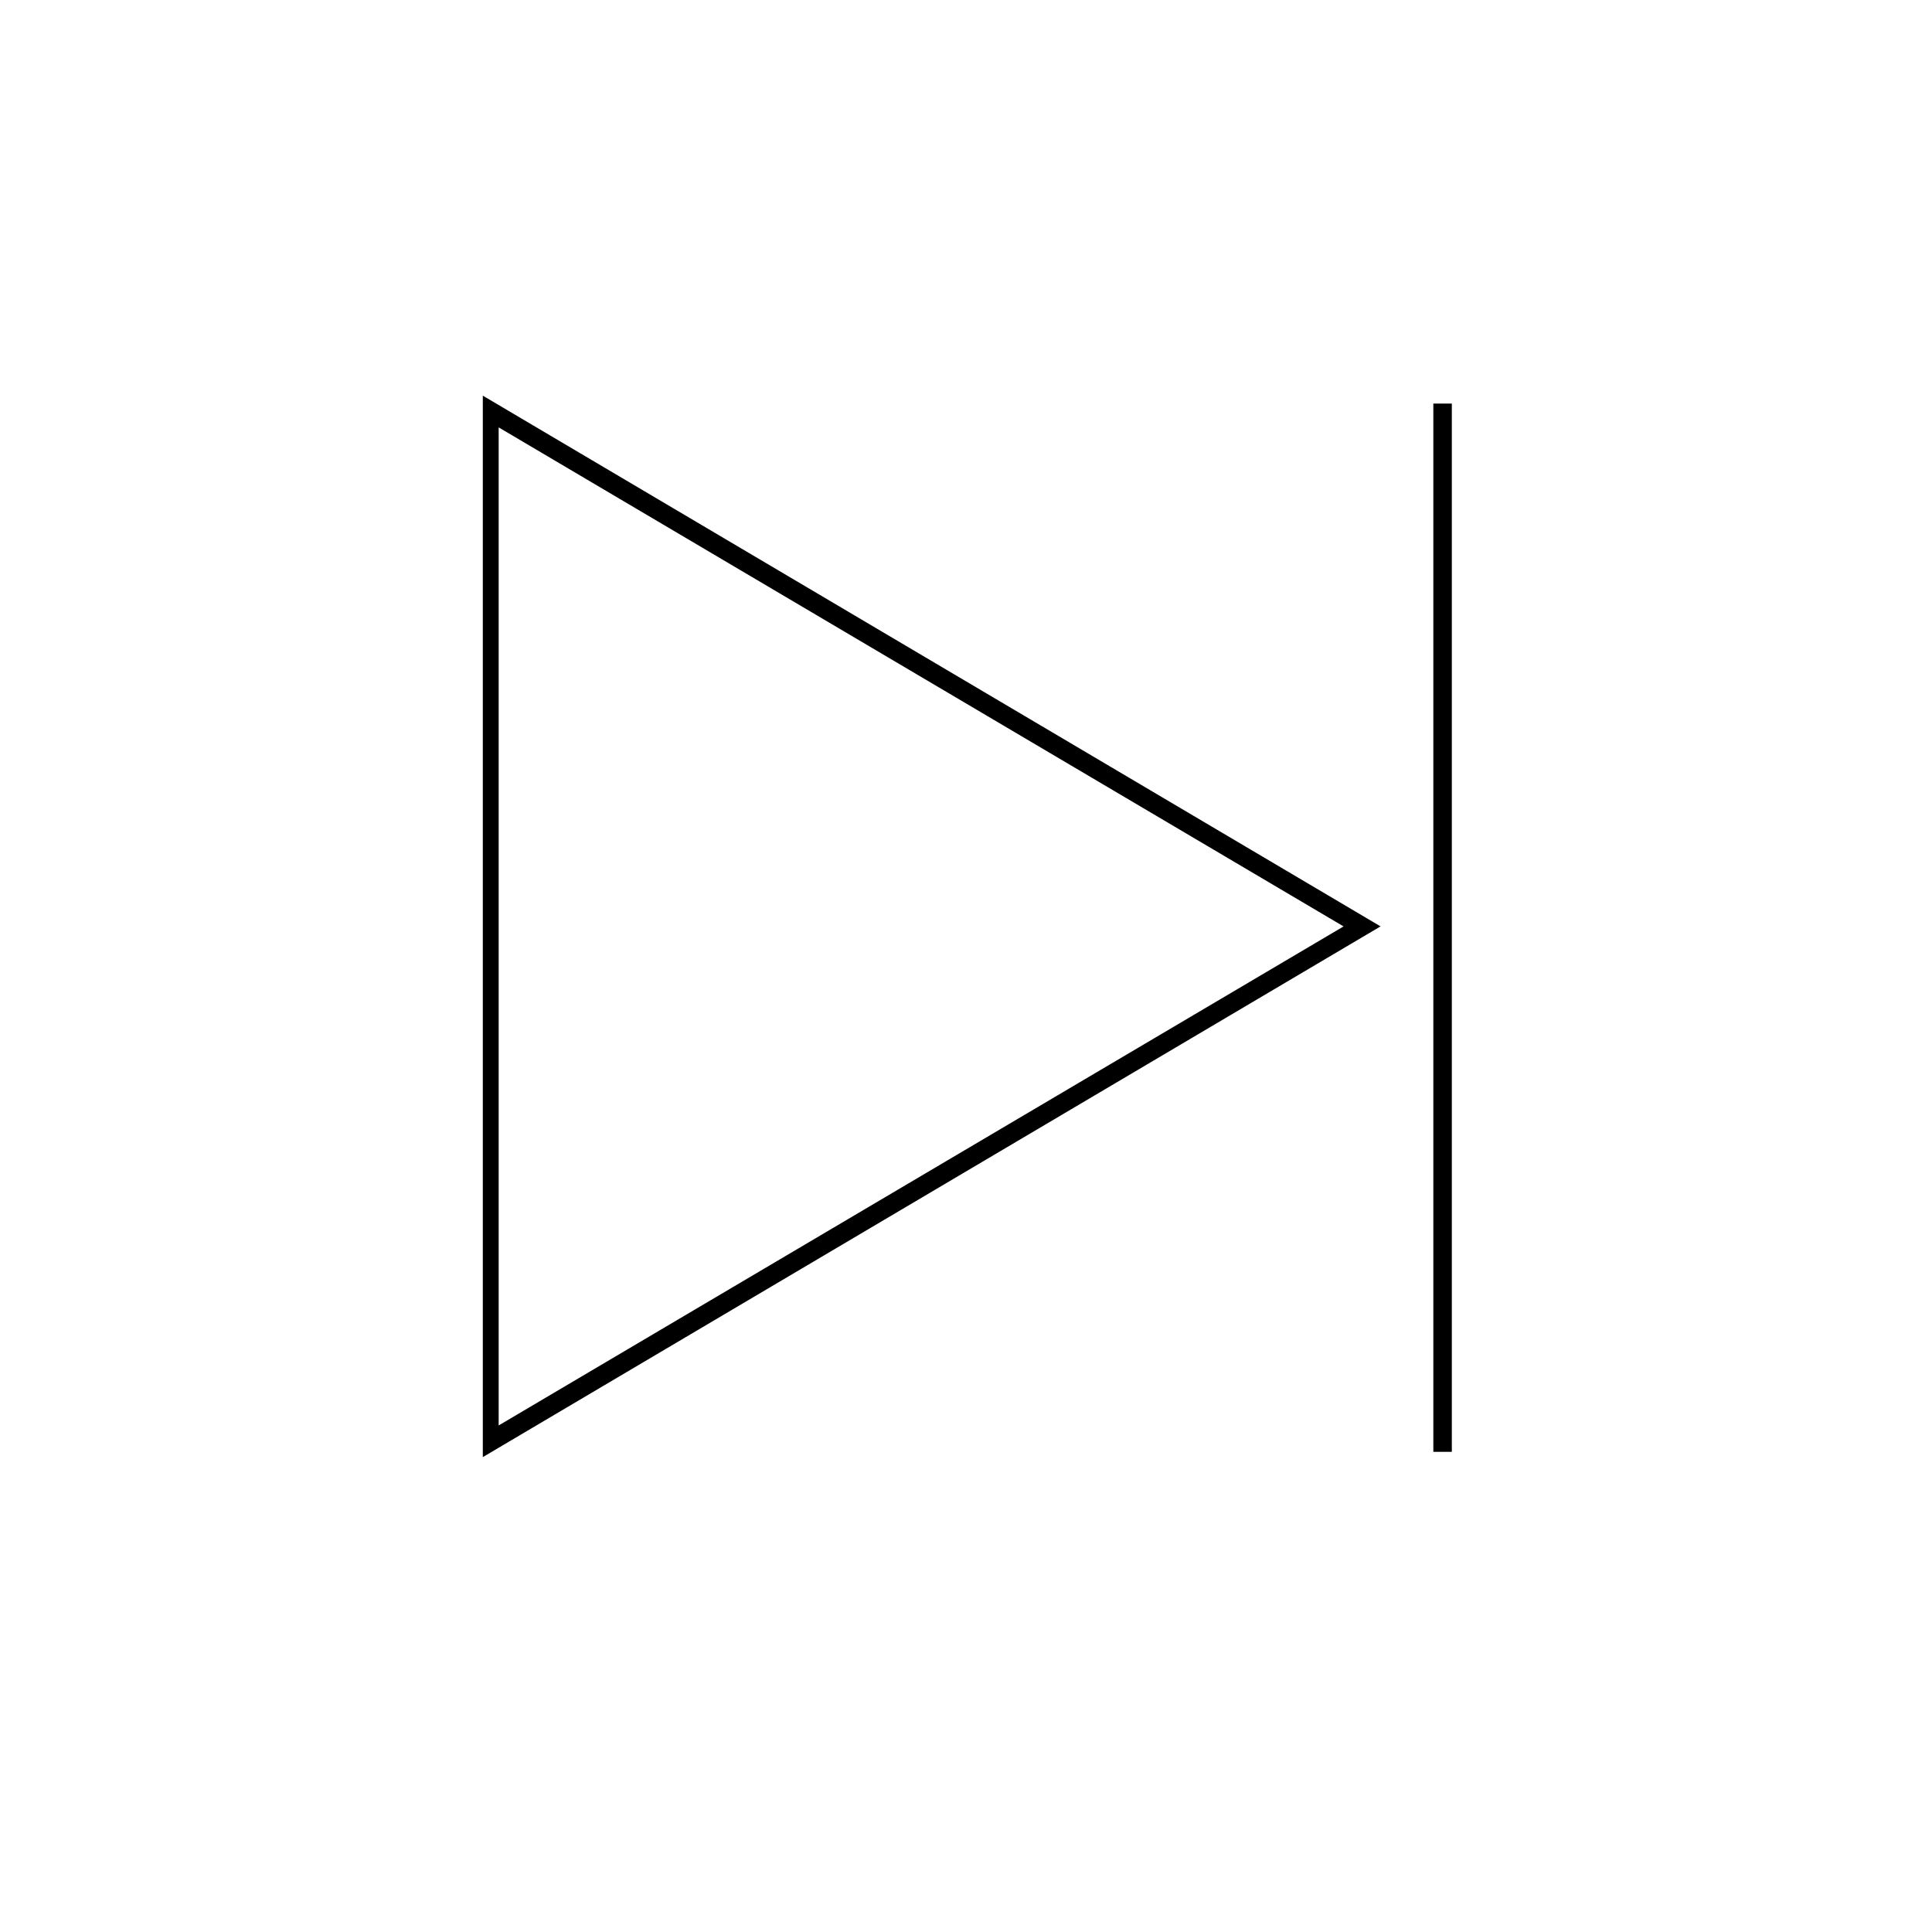 <?xml version="1.0" encoding="UTF-8"?>
<!-- Uploaded to: ICON Repo, www.svgrepo.com, Generator: ICON Repo Mixer Tools -->
<svg fill="#000000" width="800px" height="800px" version="1.1" viewBox="144 144 512 512" xmlns="http://www.w3.org/2000/svg">
 <g>
  <path d="m271.95 530.15 237.91-140.65-237.91-140.65zm4.199-272.89 223.91 132.25-223.91 132.25z"/>
  <path d="m523.85 250.95h4.898v277.8h-4.898z"/>
 </g>
</svg>